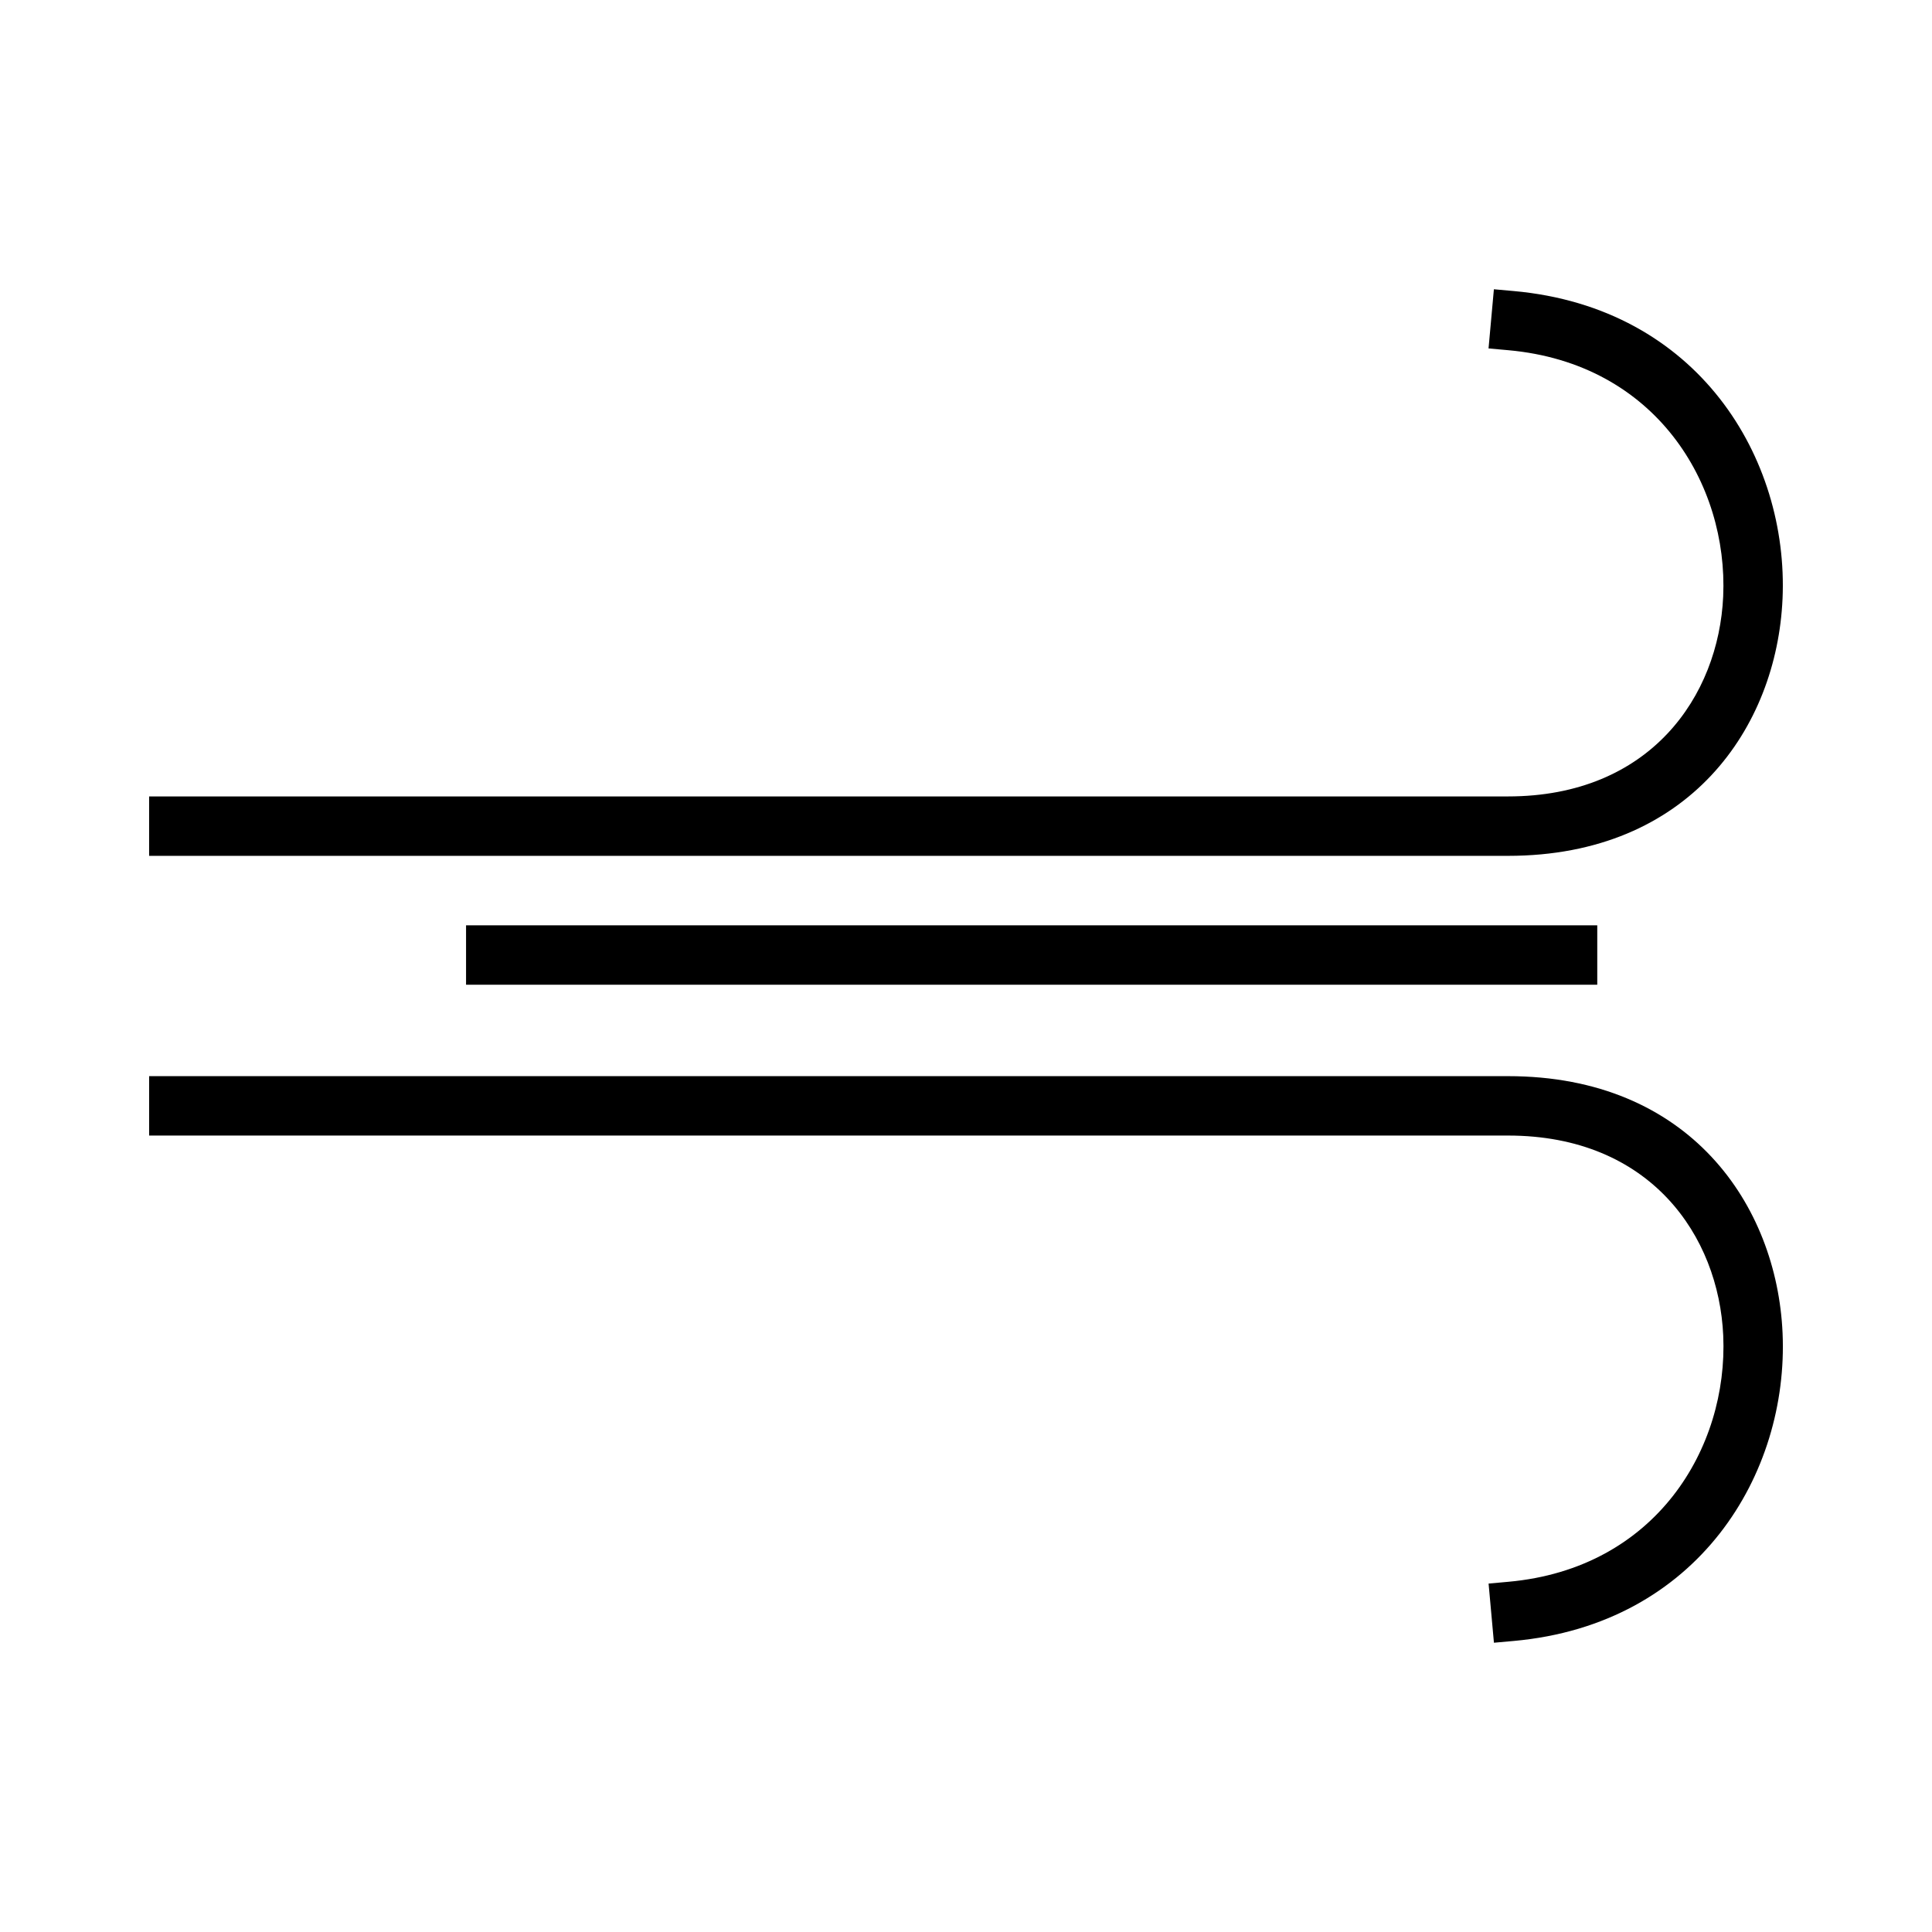 <?xml version="1.0" encoding="UTF-8"?>
<!-- Uploaded to: SVG Repo, www.svgrepo.com, Generator: SVG Repo Mixer Tools -->
<svg fill="#000000" width="800px" height="800px" version="1.1" viewBox="144 144 512 512" xmlns="http://www.w3.org/2000/svg">
 <g>
  <path d="m616.39 302.74c1.66-37.23-22.289-77.219-71.27-81.613l-5.223-0.469-1.418 15.68 5.231 0.469c39.129 3.512 58.27 35.473 56.953 65.227-1.188 26.391-19.281 53.027-57.035 53.027h-360.11v15.742l360.11 0.004c48.168 0.004 71.246-34.188 72.758-68.066z"/>
  <path d="m543.64 429.19h-360.12v15.742h360.12c37.754 0 55.855 26.629 57.035 53.02 1.316 29.762-17.82 61.727-56.957 65.238l-5.227 0.473 1.418 15.676 5.227-0.469c48.973-4.398 72.926-44.387 71.262-81.621-1.516-33.875-24.598-68.059-72.758-68.059z"/>
  <path d="m267.51 389.22h299.78v15.742h-299.78z"/>
 </g>
</svg>
